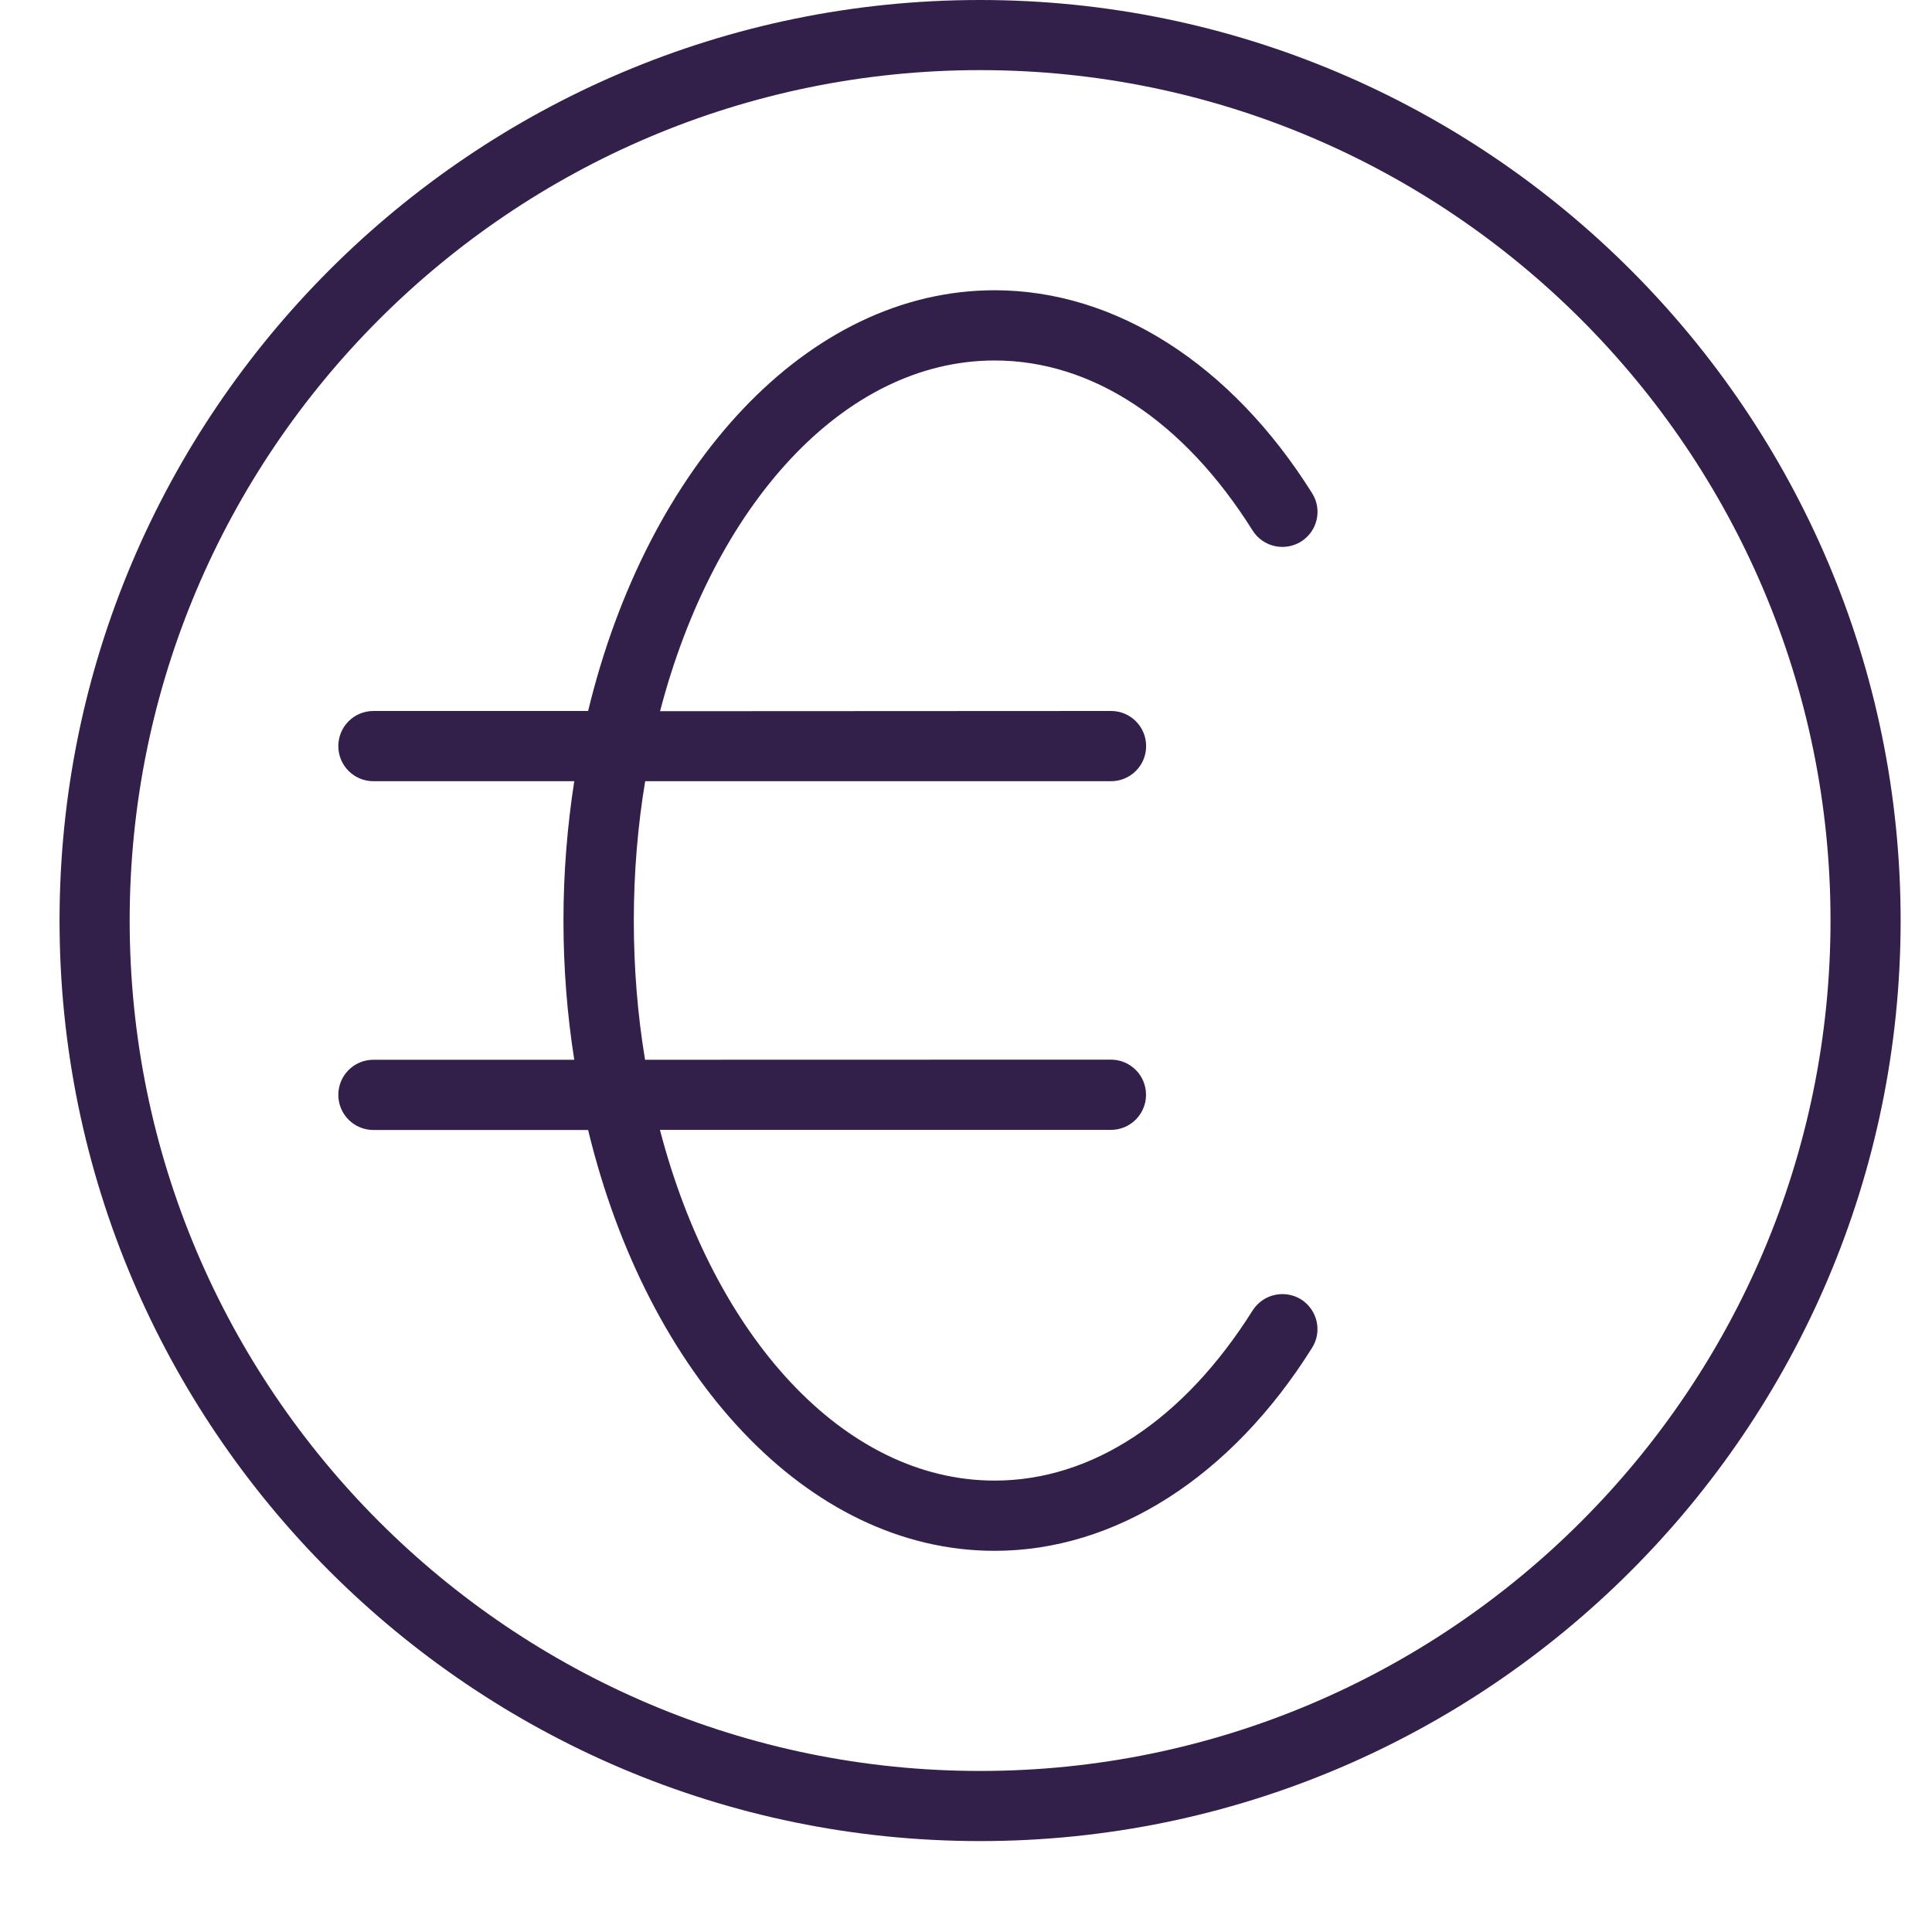 <svg width="17" height="17" viewBox="0 0 17 17" fill="none" xmlns="http://www.w3.org/2000/svg">
    <path d="M8.624 0C4.158 0 0.524 3.634 0.524 8.1C0.524 12.566 4.158 16.2 8.624 16.2C13.09 16.2 16.724 12.566 16.724 8.1C16.724 3.634 13.09 0 8.624 0ZM8.624 15.583C4.498 15.583 1.141 12.226 1.141 8.1C1.141 3.974 4.498 0.617 8.624 0.617C12.75 0.617 16.107 3.974 16.107 8.1C16.107 12.226 12.75 15.583 8.624 15.583Z" fill="#32204A"/>
    <path d="M8.752 3.172C9.61 3.172 10.416 3.703 11.022 4.668C11.113 4.812 11.303 4.856 11.449 4.765C11.593 4.674 11.637 4.484 11.545 4.339C10.833 3.204 9.814 2.554 8.752 2.554C7.101 2.554 5.695 4.102 5.175 6.256H3.286C3.115 6.256 2.977 6.394 2.977 6.565C2.977 6.736 3.115 6.874 3.286 6.874H5.053C4.992 7.268 4.958 7.678 4.958 8.1C4.958 8.521 4.991 8.931 5.053 9.325H3.286C3.115 9.325 2.977 9.463 2.977 9.634C2.977 9.805 3.115 9.943 3.286 9.943H5.175C5.695 12.098 7.101 13.646 8.752 13.646C9.814 13.646 10.833 12.996 11.545 11.86C11.636 11.716 11.593 11.526 11.449 11.434C11.304 11.344 11.114 11.387 11.022 11.531C10.416 12.495 9.609 13.028 8.752 13.028C7.42 13.028 6.278 11.749 5.807 9.942H9.775C9.946 9.942 10.084 9.804 10.084 9.633C10.084 9.462 9.946 9.324 9.775 9.324L5.676 9.325C5.611 8.933 5.577 8.523 5.577 8.1C5.577 7.677 5.612 7.266 5.677 6.874H9.776C9.947 6.874 10.085 6.736 10.085 6.565C10.085 6.394 9.947 6.256 9.776 6.256L5.808 6.258C6.279 4.451 7.421 3.172 8.752 3.172Z" fill="#32204A"/>
</svg>